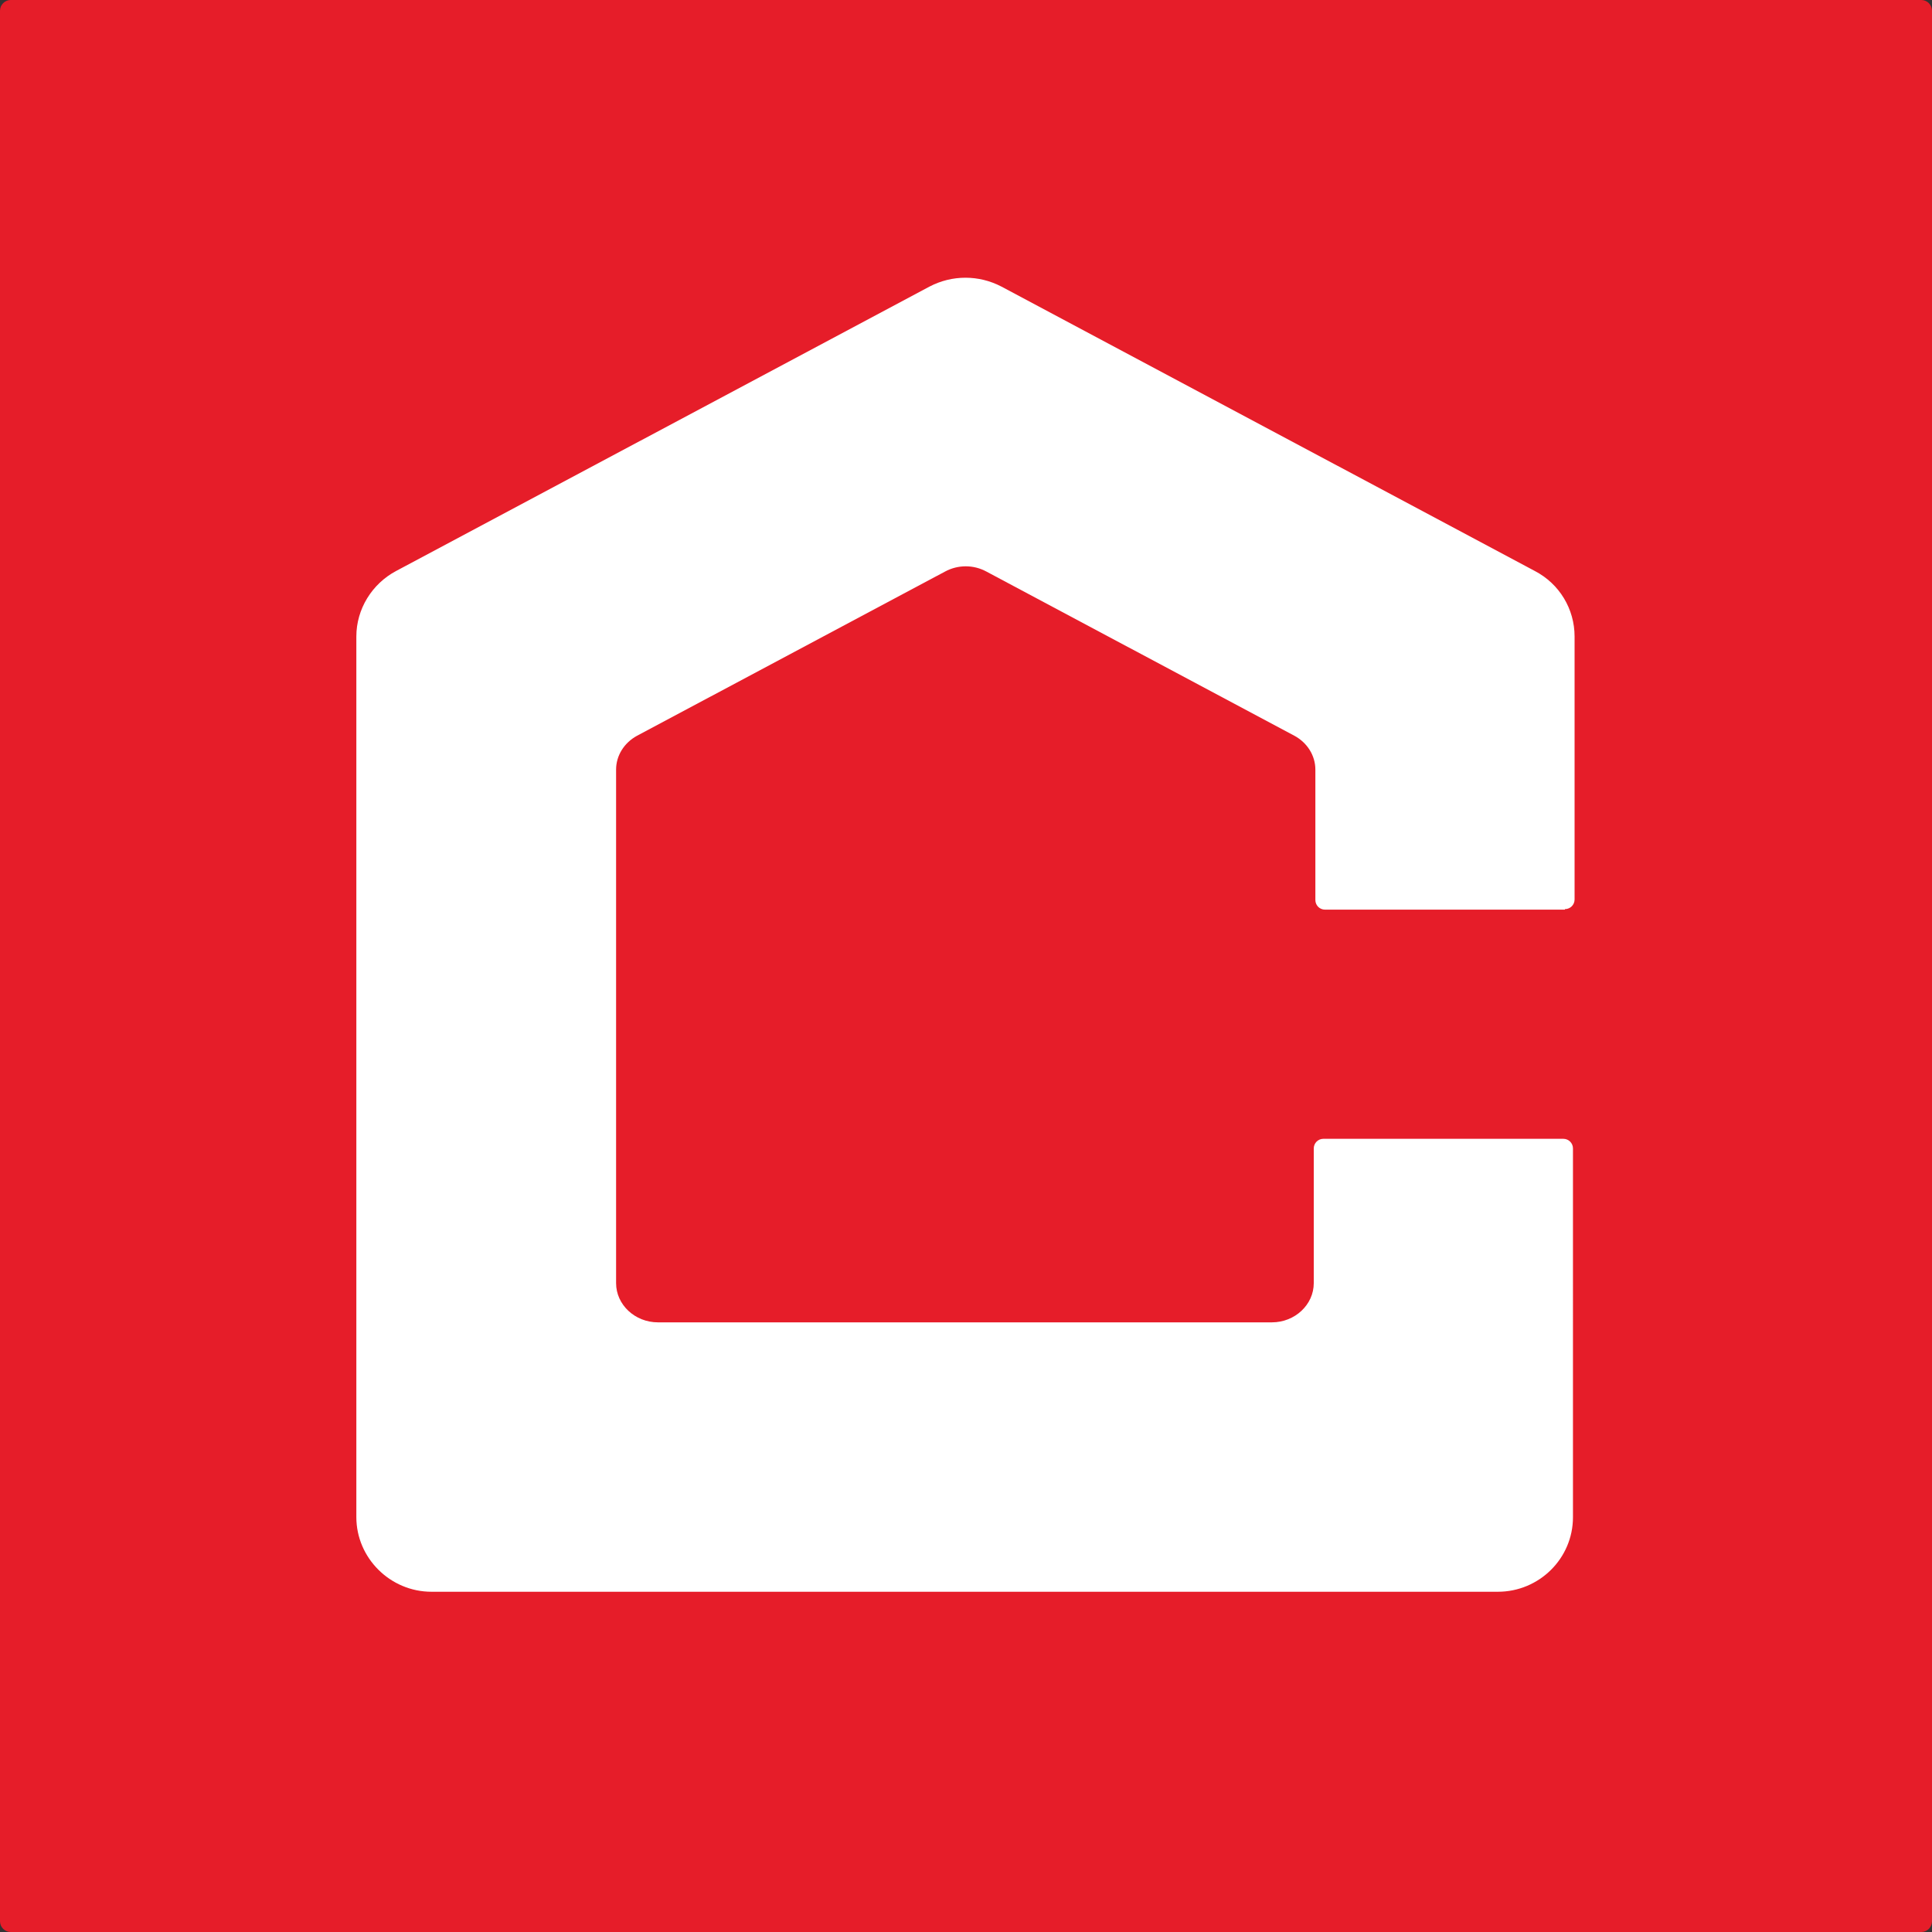 <svg xmlns="http://www.w3.org/2000/svg" viewBox="0 0 360 360" width="2500" height="2500"><rect x="0" y="0" width="360" height="360" fill="#333333" stroke="none"/><style>.st0{fill:#e61d29}.st1{fill:#fff}</style><g id="Logo"><g id="Mark_4_"><path id="Rectangle_4_" class="st0" d="M358 360H2c-1.1 0-2-.9-2-2V2C0 .9.9 0 2 0h356c1.1 0 2 .9 2 2v356c0 1.1-.9 2-2 2z"/><path id="Form_4_" class="st1" d="M291.6 169.4c1 0 1.8-.8 1.8-1.8v-49c0-5.1-2.8-9.8-7.4-12.2l-99.4-53c-4.2-2.2-9.2-2.2-13.4 0l-99.4 53c-4.5 2.4-7.4 7.1-7.4 12.2v164.1c0 7.6 6.3 13.9 14 13.9h198.7c7.7 0 14-6.2 14-13.9V214c0-1-.8-1.8-1.8-1.8h-44.7c-1 0-1.8.8-1.8 1.8v25.1c0 4-3.5 7.3-7.8 7.3H122.6c-4.3 0-7.8-3.3-7.8-7.3v-95.7c0-2.6 1.5-5 3.9-6.3l57.4-30.6c2.4-1.3 5.3-1.3 7.7 0l57.4 30.6c2.4 1.3 3.9 3.7 3.9 6.3v24.3c0 1 .8 1.8 1.8 1.8h44.7z"/></g></g></svg>